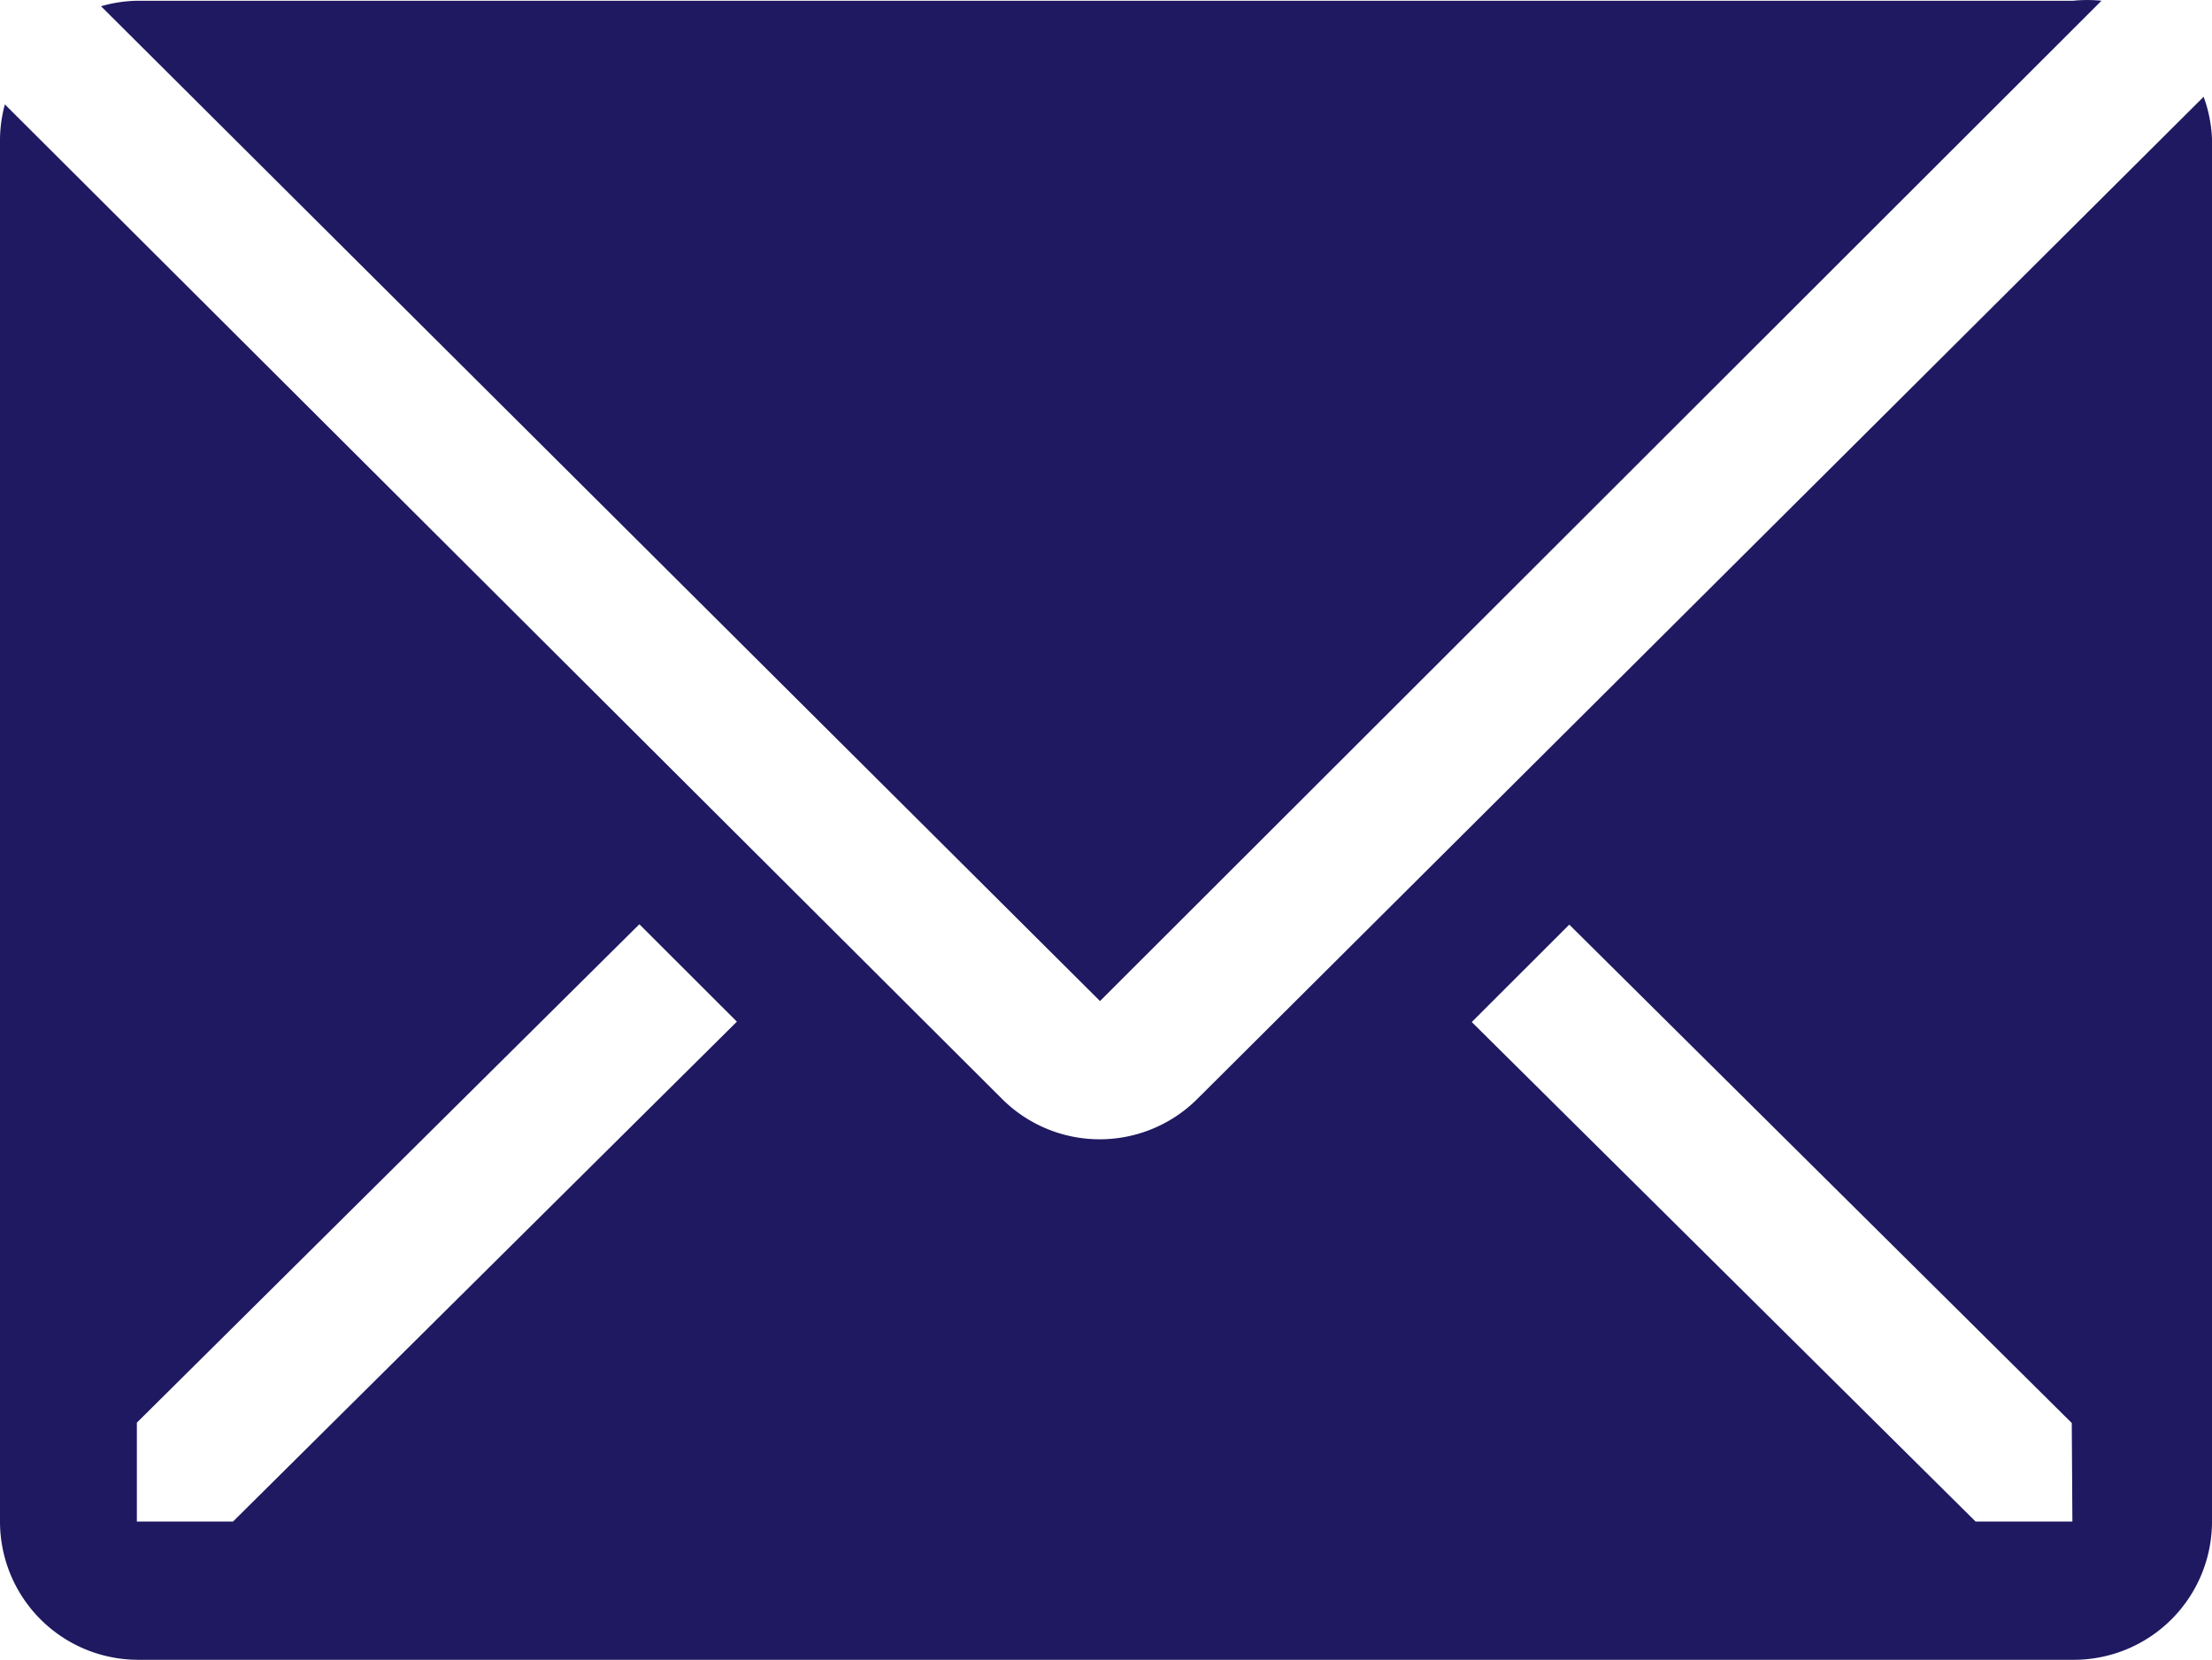<svg xmlns="http://www.w3.org/2000/svg" width="17.714" height="13.291" viewBox="0 0 17.714 13.291">
  <g id="email-solid" transform="translate(-2.573 -7.986)">
    <path id="Path_97" data-name="Path 97" d="M20.54,7.992a1.107,1.107,0,0,0-.227,0H4.813a1.107,1.107,0,0,0-.293.044l8,7.966Z" transform="translate(-1.138 0)" fill="#1f1961"/>
    <path id="Path_98" data-name="Path 98" d="M20.22,9.853l-8.06,8.026a1.107,1.107,0,0,1-1.561,0L2.612,9.914a1.107,1.107,0,0,0-.039.277V21.262A1.107,1.107,0,0,0,3.68,22.369h15.5a1.107,1.107,0,0,0,1.107-1.107V10.191A1.107,1.107,0,0,0,20.22,9.853ZM4.439,21.262H3.669V20.47l4.024-3.991.781.78Zm14.73,0h-.775l-4.035-4,.781-.78,4.024,3.991Z" transform="translate(0 -1.092)" fill="#1f1961"/>
  </g>
</svg>
